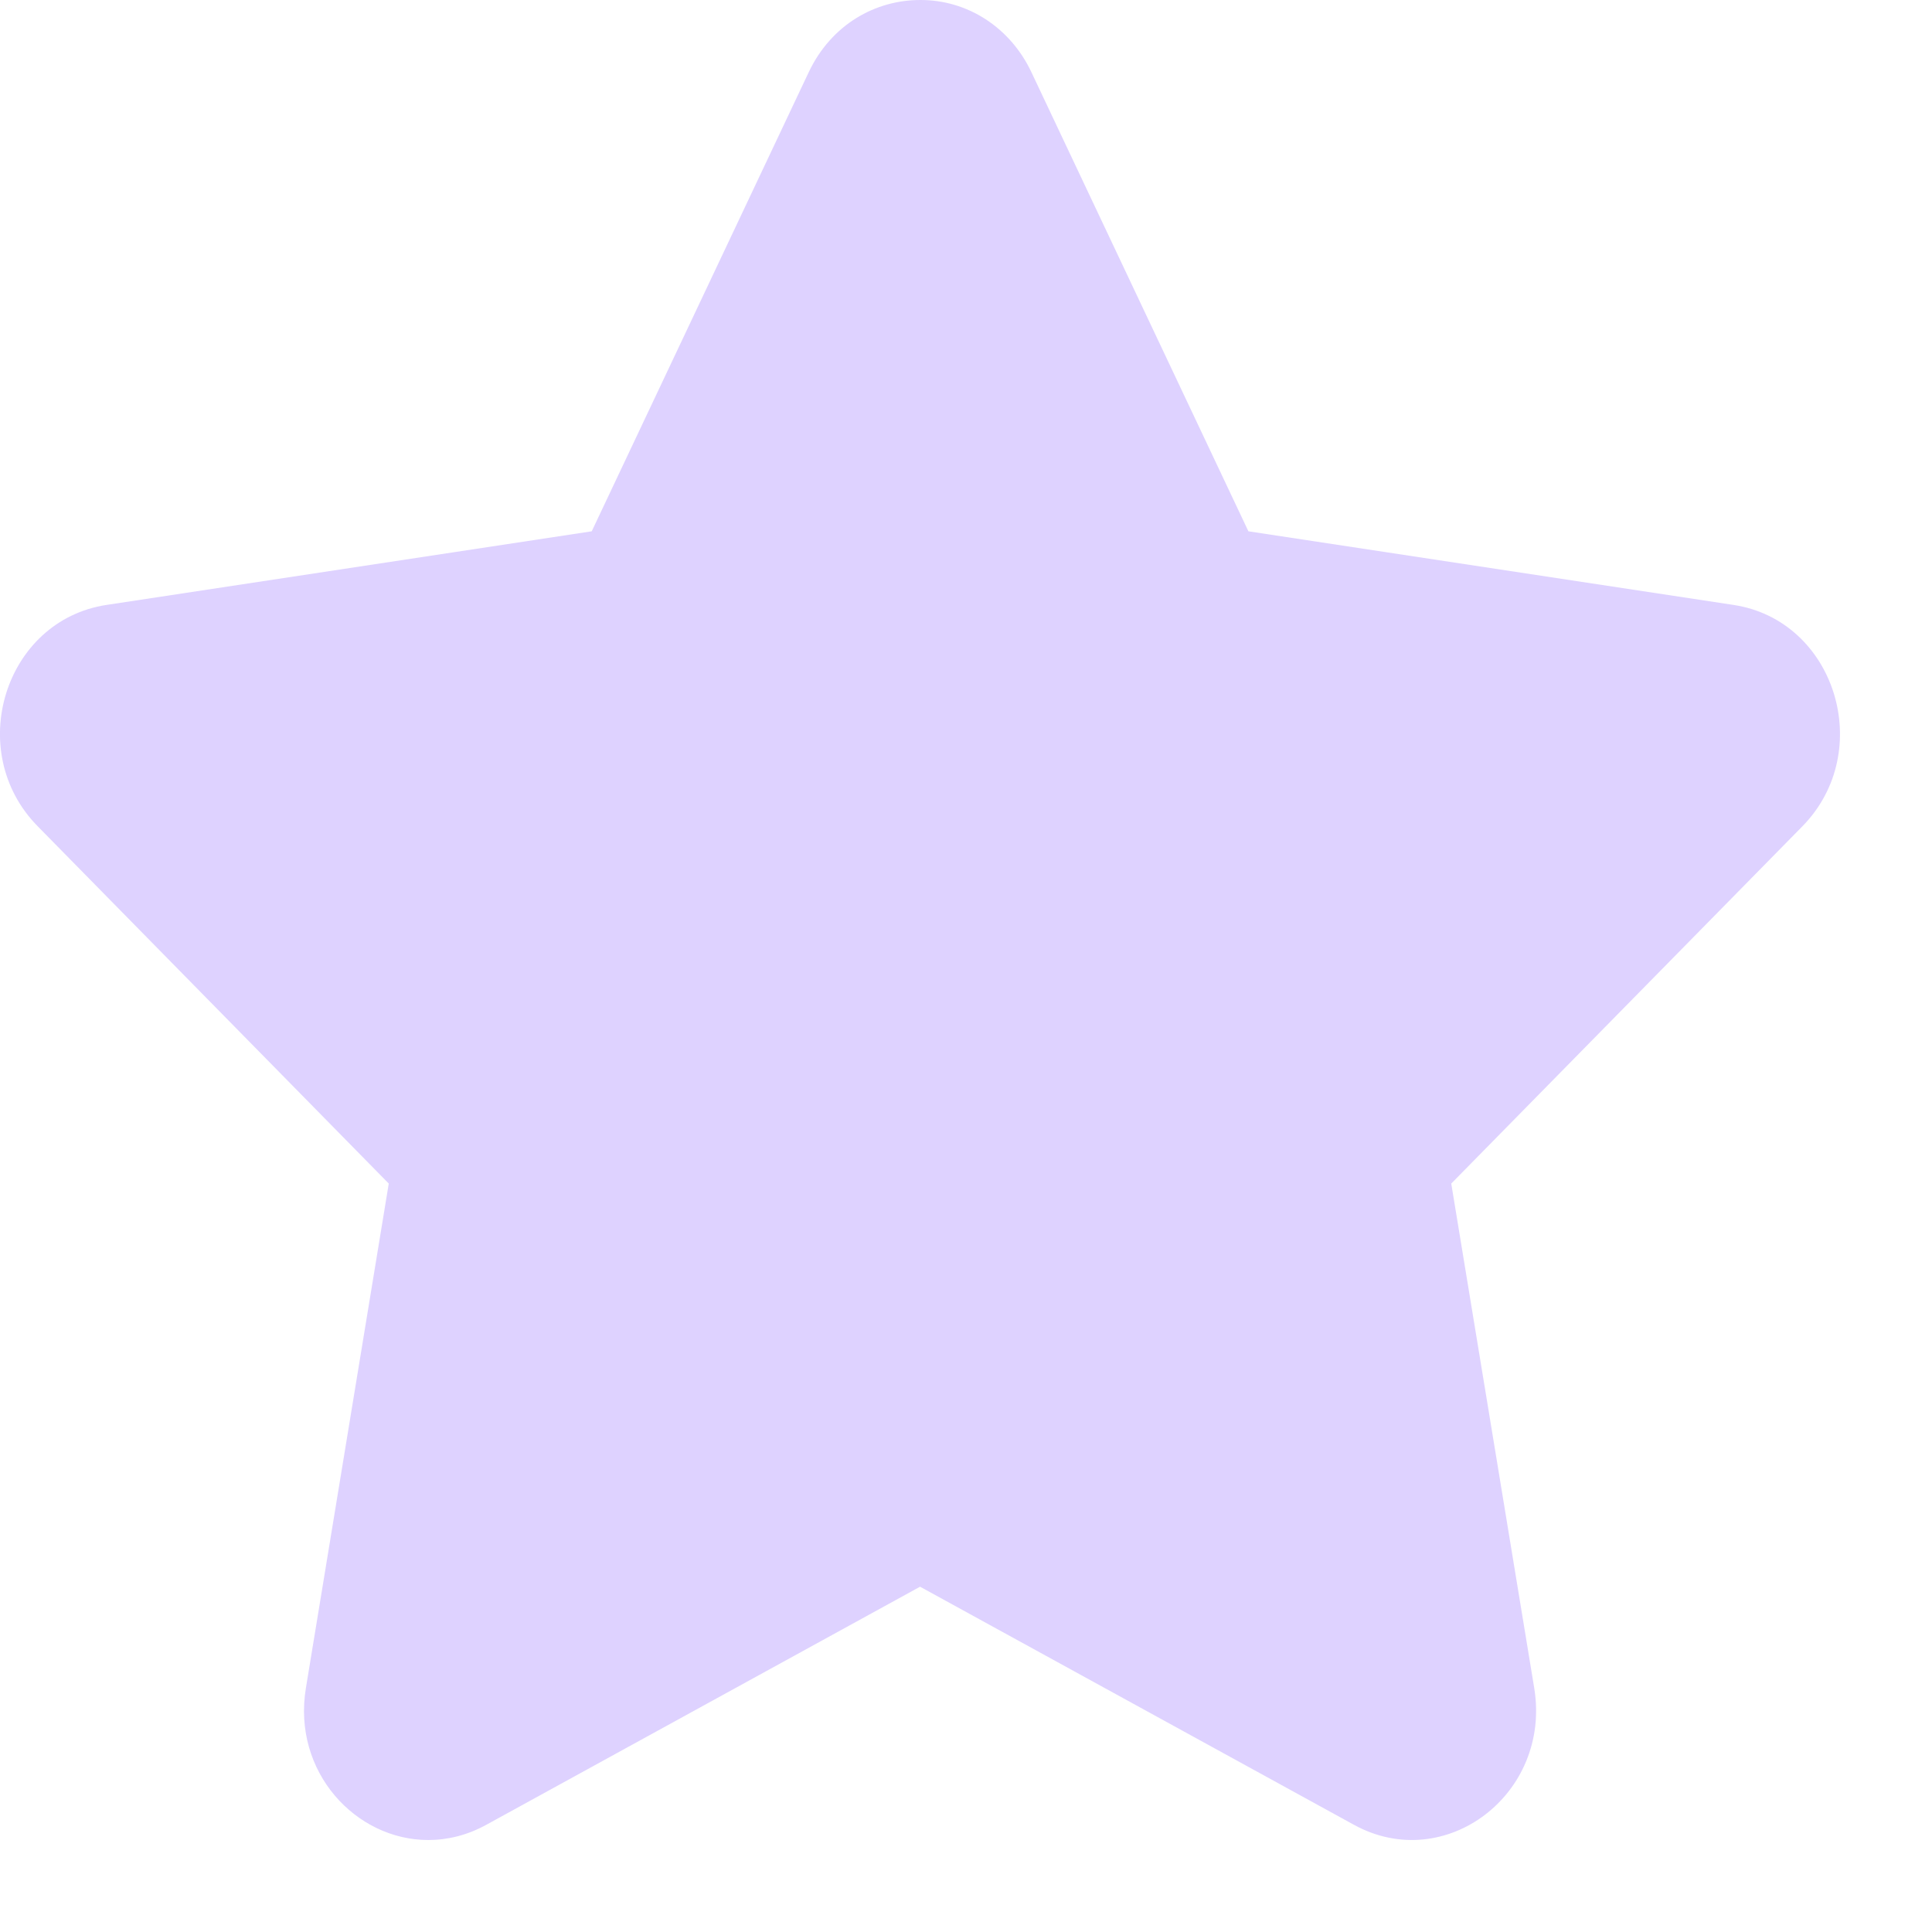 <svg width="18" height="18" viewBox="0 0 18 18" fill="none" xmlns="http://www.w3.org/2000/svg">
    <path d="M8.573 2.43977e-05C8.16 2.43977e-05 7.747 0.224 7.534 0.674L5.513 4.95L0.992 5.636C0.043 5.78 -0.337 6.999 0.351 7.698L3.622 11.027L2.85 15.727C2.721 16.509 3.316 17.144 3.991 17.143C4.169 17.143 4.353 17.099 4.531 17.001L8.572 14.783L12.614 17.001C13.463 17.468 14.456 16.715 14.294 15.727L13.521 11.027L16.793 7.698C17.478 6.999 17.1 5.78 16.151 5.636L11.631 4.95L9.61 0.674C9.515 0.471 9.368 0.3 9.184 0.18C9.001 0.061 8.789 -0.001 8.573 2.43977e-05Z" fill="#8F68FF" fill-opacity="0.3"/>
</svg>
